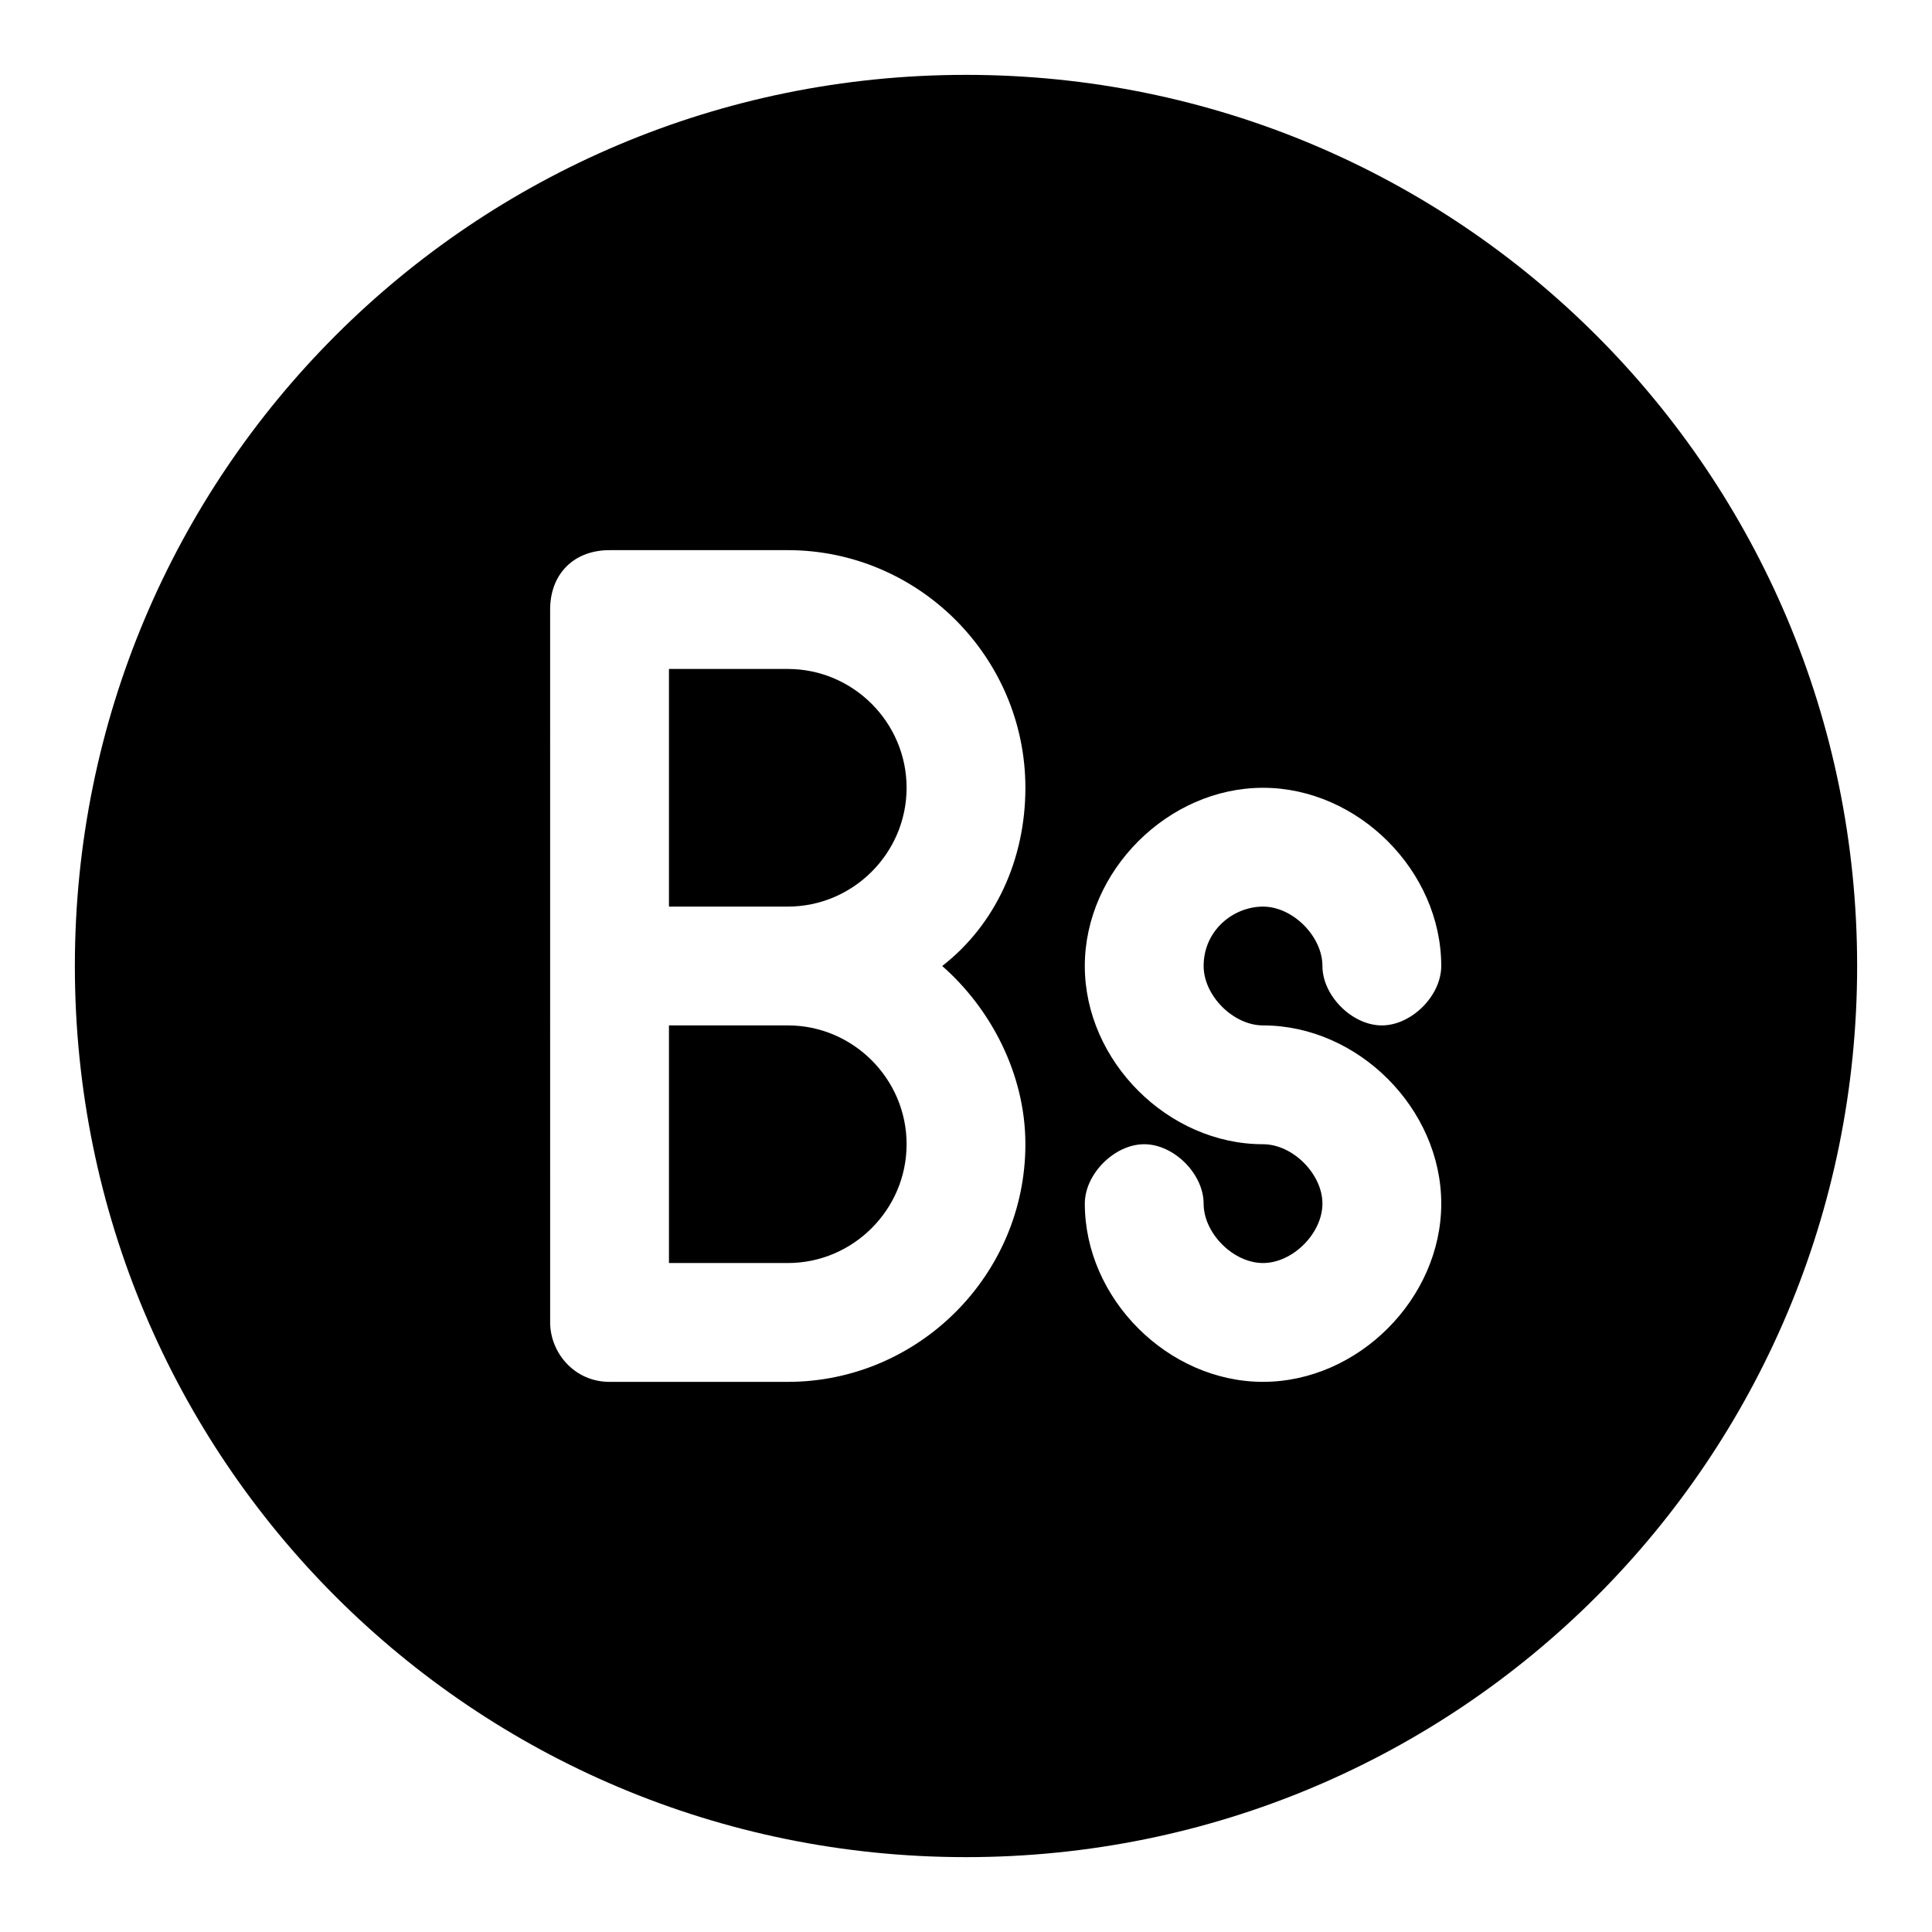 <?xml version="1.0" encoding="UTF-8"?>
<!-- Uploaded to: ICON Repo, www.svgrepo.com, Generator: ICON Repo Mixer Tools -->
<svg fill="#000000" width="800px" height="800px" version="1.1" viewBox="144 144 512 512" xmlns="http://www.w3.org/2000/svg">
 <g>
  <path d="m352.77 321.28h-31.488v62.977h31.488c17.32 0 31.488-14.168 31.488-31.488 0-17.316-14.168-31.488-31.488-31.488z"/>
  <path d="m352.77 415.74h-31.488v62.977h31.488c17.32 0 31.488-14.168 31.488-31.488 0-17.316-14.168-31.488-31.488-31.488z"/>
  <path d="m400 163.84c-130.68 0-236.16 105.49-236.16 236.16s105.48 236.16 236.16 236.16c130.68 0 236.16-105.48 236.16-236.16 0.004-130.68-105.48-236.16-236.16-236.16zm-47.234 346.37h-47.23c-9.445 0-15.742-7.871-15.742-15.742l-0.004-188.93c0-9.445 6.297-15.742 15.742-15.742h47.23c34.637 0 62.977 28.34 62.977 62.977 0 18.895-7.871 36.211-22.043 47.23 12.594 11.02 22.043 28.34 22.043 47.23 0.004 34.637-28.336 62.977-62.973 62.977zm125.95-94.465c25.191 0 47.23 22.043 47.23 47.23 0 25.191-22.043 47.23-47.23 47.23-25.191 0-47.23-22.043-47.23-47.23 0-7.871 7.871-15.742 15.742-15.742 7.871 0 15.742 7.871 15.742 15.742s7.871 15.742 15.742 15.742 15.742-7.871 15.742-15.742-7.871-15.742-15.742-15.742c-25.191 0-47.23-22.043-47.23-47.23 0-25.191 22.043-47.23 47.23-47.23 25.191 0 47.23 22.043 47.23 47.23 0 7.871-7.871 15.742-15.742 15.742s-15.742-7.871-15.742-15.742-7.871-15.742-15.742-15.742-15.742 6.297-15.742 15.742c0 7.871 7.871 15.742 15.742 15.742z"/>
 </g>
</svg>